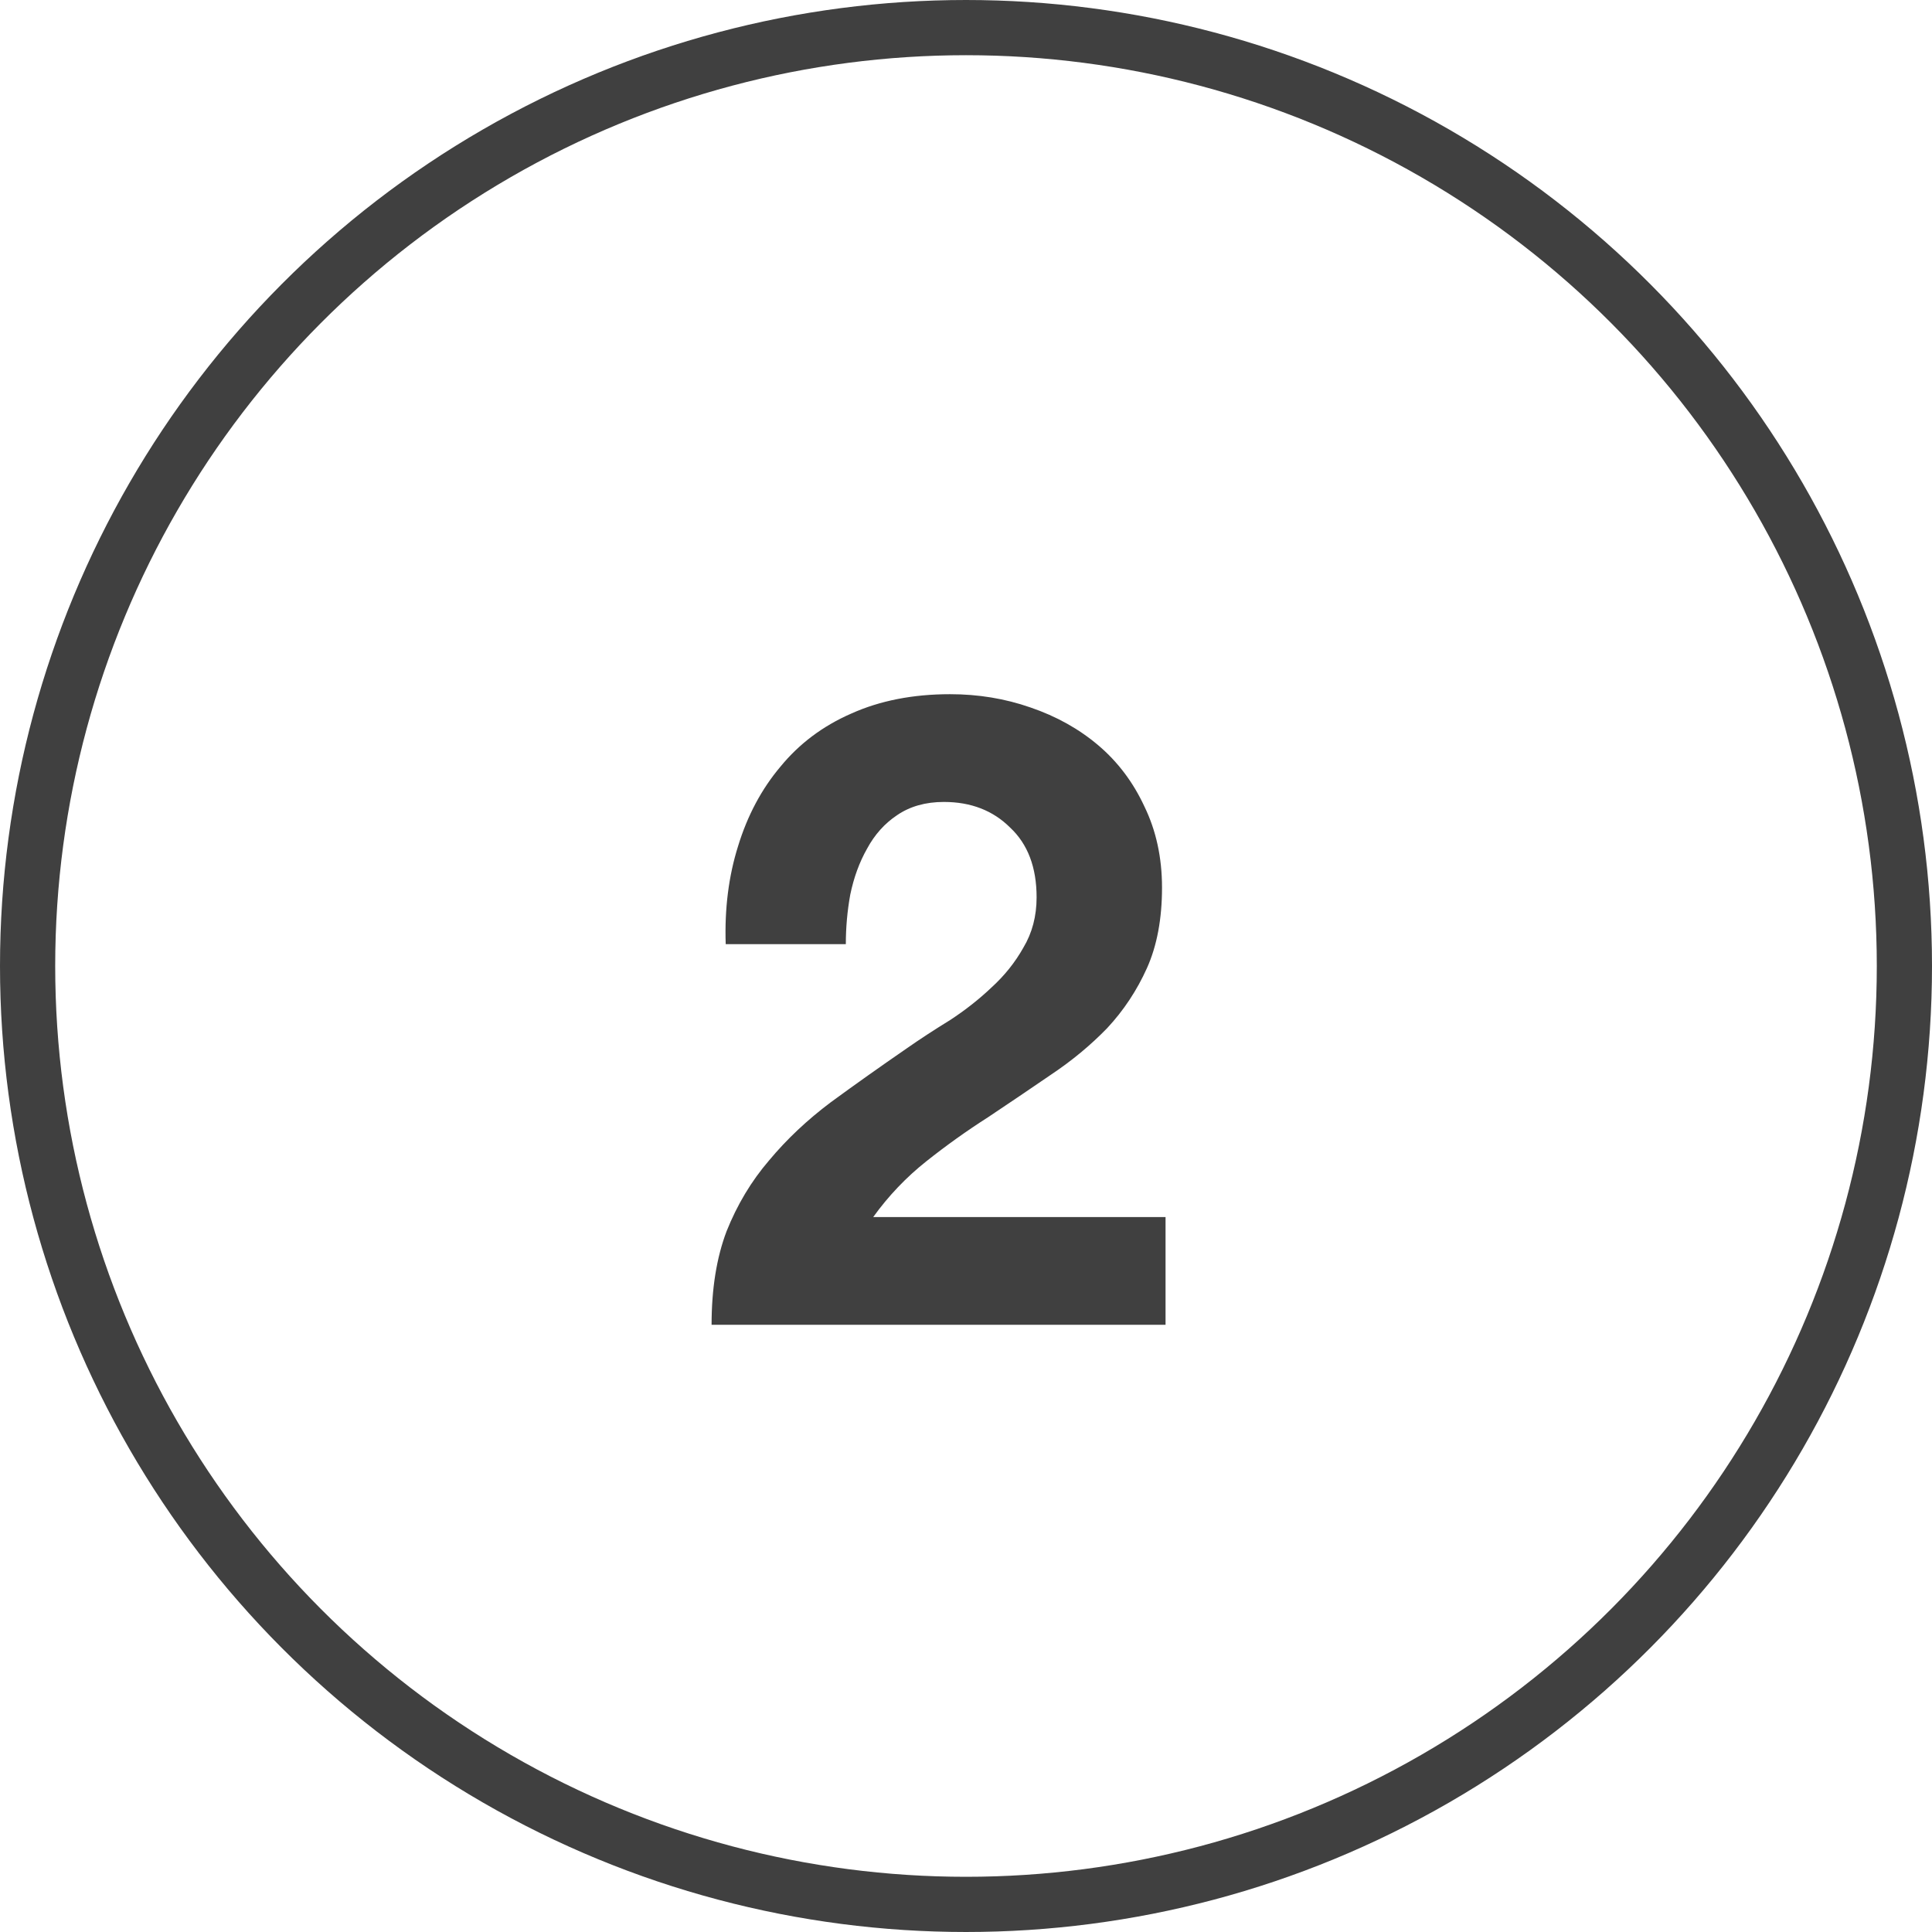 <?xml version="1.0" encoding="UTF-8"?>
<svg xmlns="http://www.w3.org/2000/svg" width="35" height="35" viewBox="0 0 35 35" fill="none">
  <circle cx="17.5" cy="17.5" r="17" stroke="#404040"></circle>
  <path d="M13.147 17.104C13.125 16.464 13.2 15.872 13.371 15.328C13.541 14.773 13.797 14.293 14.139 13.888C14.48 13.472 14.907 13.152 15.419 12.928C15.941 12.693 16.539 12.576 17.211 12.576C17.723 12.576 18.208 12.656 18.667 12.816C19.136 12.976 19.547 13.205 19.899 13.504C20.251 13.803 20.528 14.171 20.731 14.608C20.944 15.045 21.051 15.536 21.051 16.08C21.051 16.645 20.96 17.131 20.779 17.536C20.597 17.941 20.357 18.304 20.059 18.624C19.76 18.933 19.419 19.216 19.035 19.472C18.661 19.728 18.283 19.984 17.899 20.24C17.515 20.485 17.141 20.752 16.779 21.04C16.416 21.328 16.096 21.664 15.819 22.048H21.115V24H12.891C12.891 23.349 12.981 22.784 13.163 22.304C13.355 21.824 13.611 21.397 13.931 21.024C14.251 20.64 14.624 20.288 15.051 19.968C15.488 19.648 15.947 19.323 16.427 18.992C16.672 18.821 16.933 18.651 17.211 18.48C17.488 18.299 17.739 18.101 17.963 17.888C18.197 17.675 18.389 17.435 18.539 17.168C18.699 16.901 18.779 16.597 18.779 16.256C18.779 15.712 18.619 15.291 18.299 14.992C17.989 14.683 17.589 14.528 17.099 14.528C16.768 14.528 16.485 14.608 16.251 14.768C16.027 14.917 15.845 15.12 15.707 15.376C15.568 15.621 15.467 15.899 15.403 16.208C15.349 16.507 15.323 16.805 15.323 17.104H13.147Z" fill="#404040"></path>
</svg>

